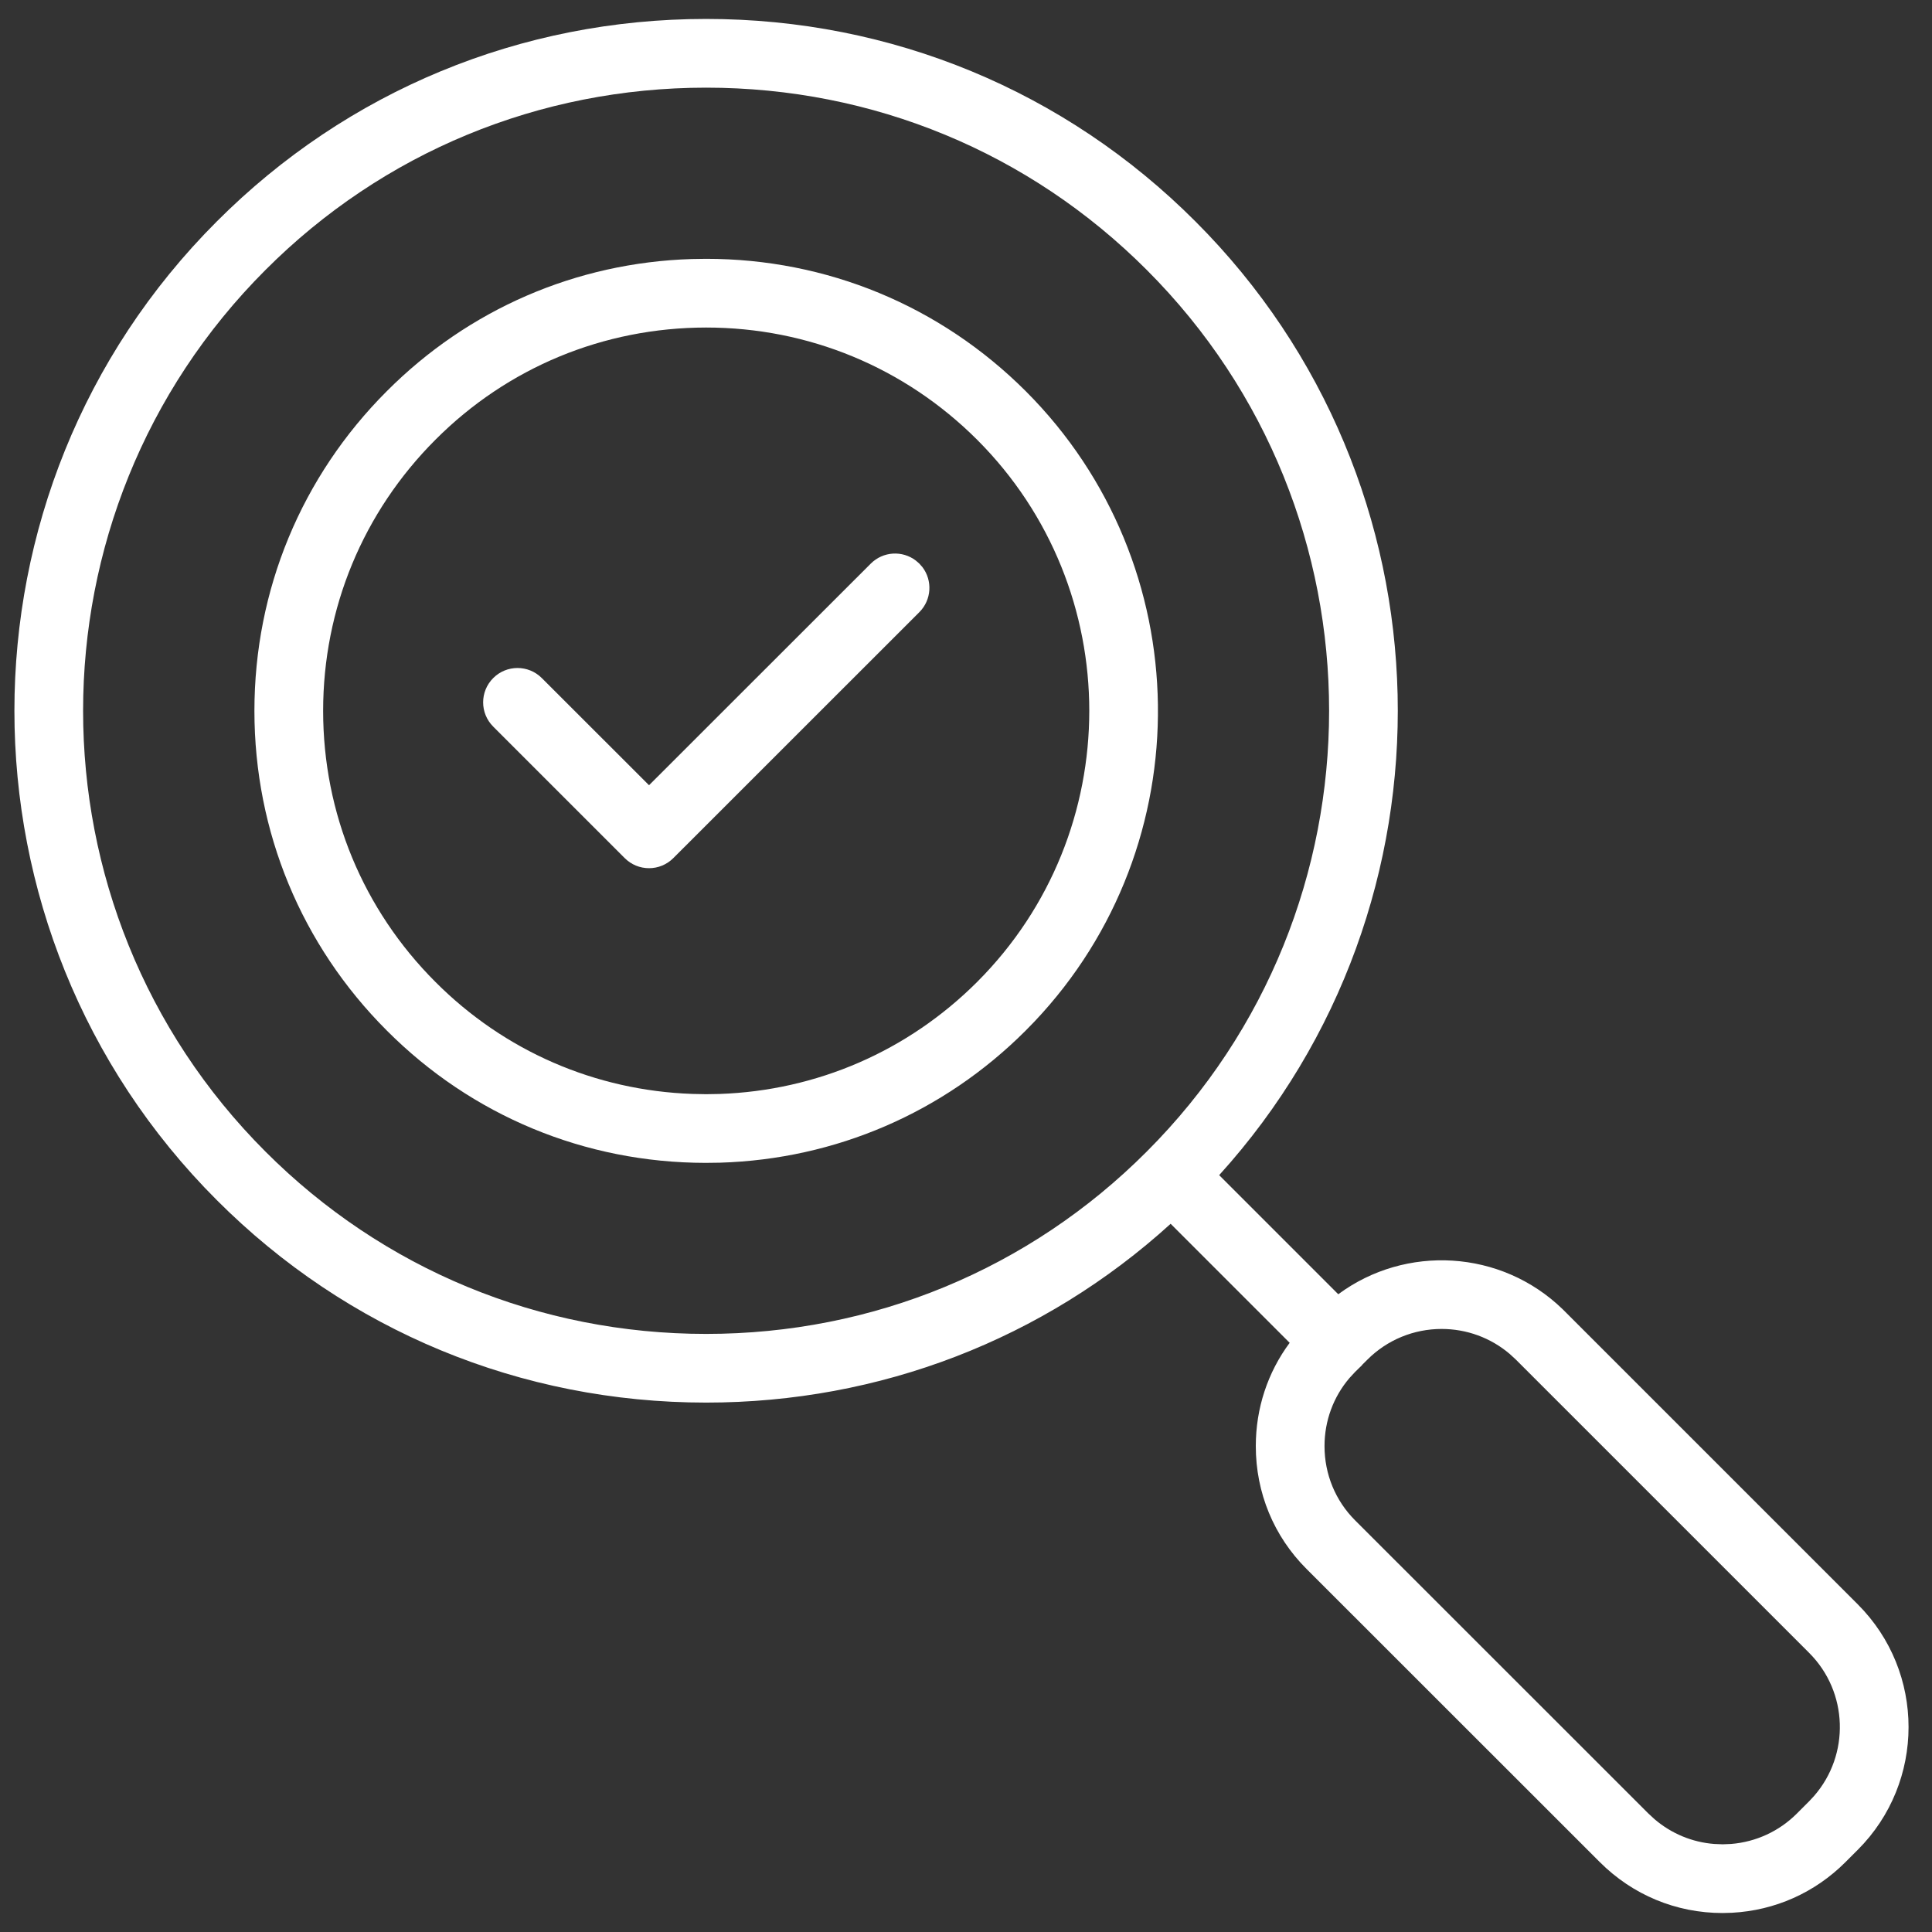 <?xml version="1.0" encoding="UTF-8"?>
<svg width="51px" height="51px" viewBox="0 0 51 51" version="1.1" xmlns="http://www.w3.org/2000/svg" xmlns:xlink="http://www.w3.org/1999/xlink">
    <rect x="0" y="0" width="51" height="51" fill="#333333" stroke="none"/>
    <!-- Generator: Sketch 59.1 (86144) - https://sketch.com -->
    <title>noun_tick_1905348@1x</title>
    <desc>Created with Sketch.</desc>
    <g id="Home" stroke="none" stroke-width="1" fill="none" fill-rule="evenodd">
        <g id="Artboard" transform="translate(-424, -1402)" fill="#FFFFFF" fill-rule="nonzero">
            <g id="noun_tick_1905348" transform="translate(424, 1402)">
                <path d="M18.64,0.5 C23.529,0.5 28.114,2.397 31.555,5.844 C38.464,12.751 38.673,23.86 32.183,31.021 L35.327,34.165 C37.104,32.85 39.623,32.983 41.25,34.56 L41.25,34.56 L49.04,42.35 C50.828,44.136 50.828,47.044 49.04,48.831 L49.04,48.831 L48.715,49.156 C47.908,49.963 46.855,50.431 45.723,50.492 L45.723,50.492 L45.471,50.499 C44.247,50.499 43.098,50.022 42.232,49.156 L42.232,49.156 L34.488,41.415 C33.624,40.552 33.15,39.403 33.15,38.174 C33.15,37.175 33.463,36.23 34.044,35.447 L30.902,32.305 C27.545,35.356 23.227,37.025 18.64,37.025 C13.75,37.025 9.165,35.128 5.724,31.681 C-1.401,24.558 -1.401,12.966 5.725,5.844 C9.165,2.397 13.75,0.5 18.64,0.5 Z M38.055,35.081 C37.325,35.081 36.62,35.366 36.095,35.892 L36.095,35.892 L35.967,36.019 L35.936,36.056 C35.924,36.067 35.913,36.078 35.901,36.089 L35.773,36.214 L35.623,36.376 C35.197,36.875 34.964,37.507 34.964,38.174 C34.964,38.915 35.251,39.613 35.771,40.133 L35.771,40.133 L43.515,47.874 L43.677,48.023 C44.122,48.403 44.669,48.631 45.251,48.676 L45.251,48.676 L45.476,48.685 L45.696,48.676 C46.352,48.623 46.964,48.342 47.432,47.874 L47.432,47.874 L47.757,47.549 L47.886,47.41 C48.836,46.323 48.793,44.667 47.757,43.632 L47.757,43.632 L40.015,35.89 L39.852,35.74 C39.348,35.311 38.712,35.081 38.055,35.081 Z M18.64,2.314 C14.237,2.314 10.105,4.023 7.008,7.126 C0.589,13.543 0.589,23.982 7.007,30.399 C10.105,33.502 14.237,35.212 18.64,35.212 C23.041,35.212 27.173,33.503 30.269,30.401 C36.69,23.982 36.69,13.543 30.272,7.126 C27.174,4.023 23.042,2.314 18.64,2.314 Z" id="Combined-Shape"></path>
                <path d="M18.638,6.832 L18.26,6.838 C15.213,6.932 12.369,8.162 10.211,10.326 C7.956,12.58 6.716,15.575 6.716,18.765 C6.716,21.954 7.956,24.949 10.21,27.203 C12.454,29.454 15.441,30.694 18.626,30.697 L19.005,30.692 C22.057,30.6 24.909,29.371 27.071,27.209 L27.306,26.968 C31.738,22.29 31.644,14.893 27.077,10.326 C24.821,8.072 21.827,6.832 18.638,6.832 Z M18.638,8.646 C21.34,8.646 23.883,9.699 25.795,11.609 C29.741,15.555 29.741,21.974 25.794,25.921 C23.966,27.748 21.56,28.79 18.99,28.878 L18.638,28.884 L18.277,28.877 C15.711,28.787 13.312,27.745 11.494,25.921 C9.584,24.011 8.53,21.467 8.53,18.765 C8.53,16.062 9.584,13.519 11.494,11.608 C13.395,9.701 15.931,8.649 18.638,8.646 Z" id="Shape"></path>
                <path d="M24.175,14.797 C23.82,14.526 23.311,14.553 22.986,14.878 L17.133,20.728 L14.302,17.899 C13.948,17.545 13.374,17.545 13.02,17.899 C12.665,18.253 12.665,18.827 13.02,19.181 L16.491,22.652 C16.664,22.825 16.893,22.918 17.133,22.918 C17.372,22.918 17.601,22.825 17.774,22.652 L24.268,16.16 C24.593,15.835 24.62,15.326 24.35,14.971 L24.268,14.878 L24.175,14.797 Z" id="Path"></path>
            </g>
        </g>
    </g>
</svg>